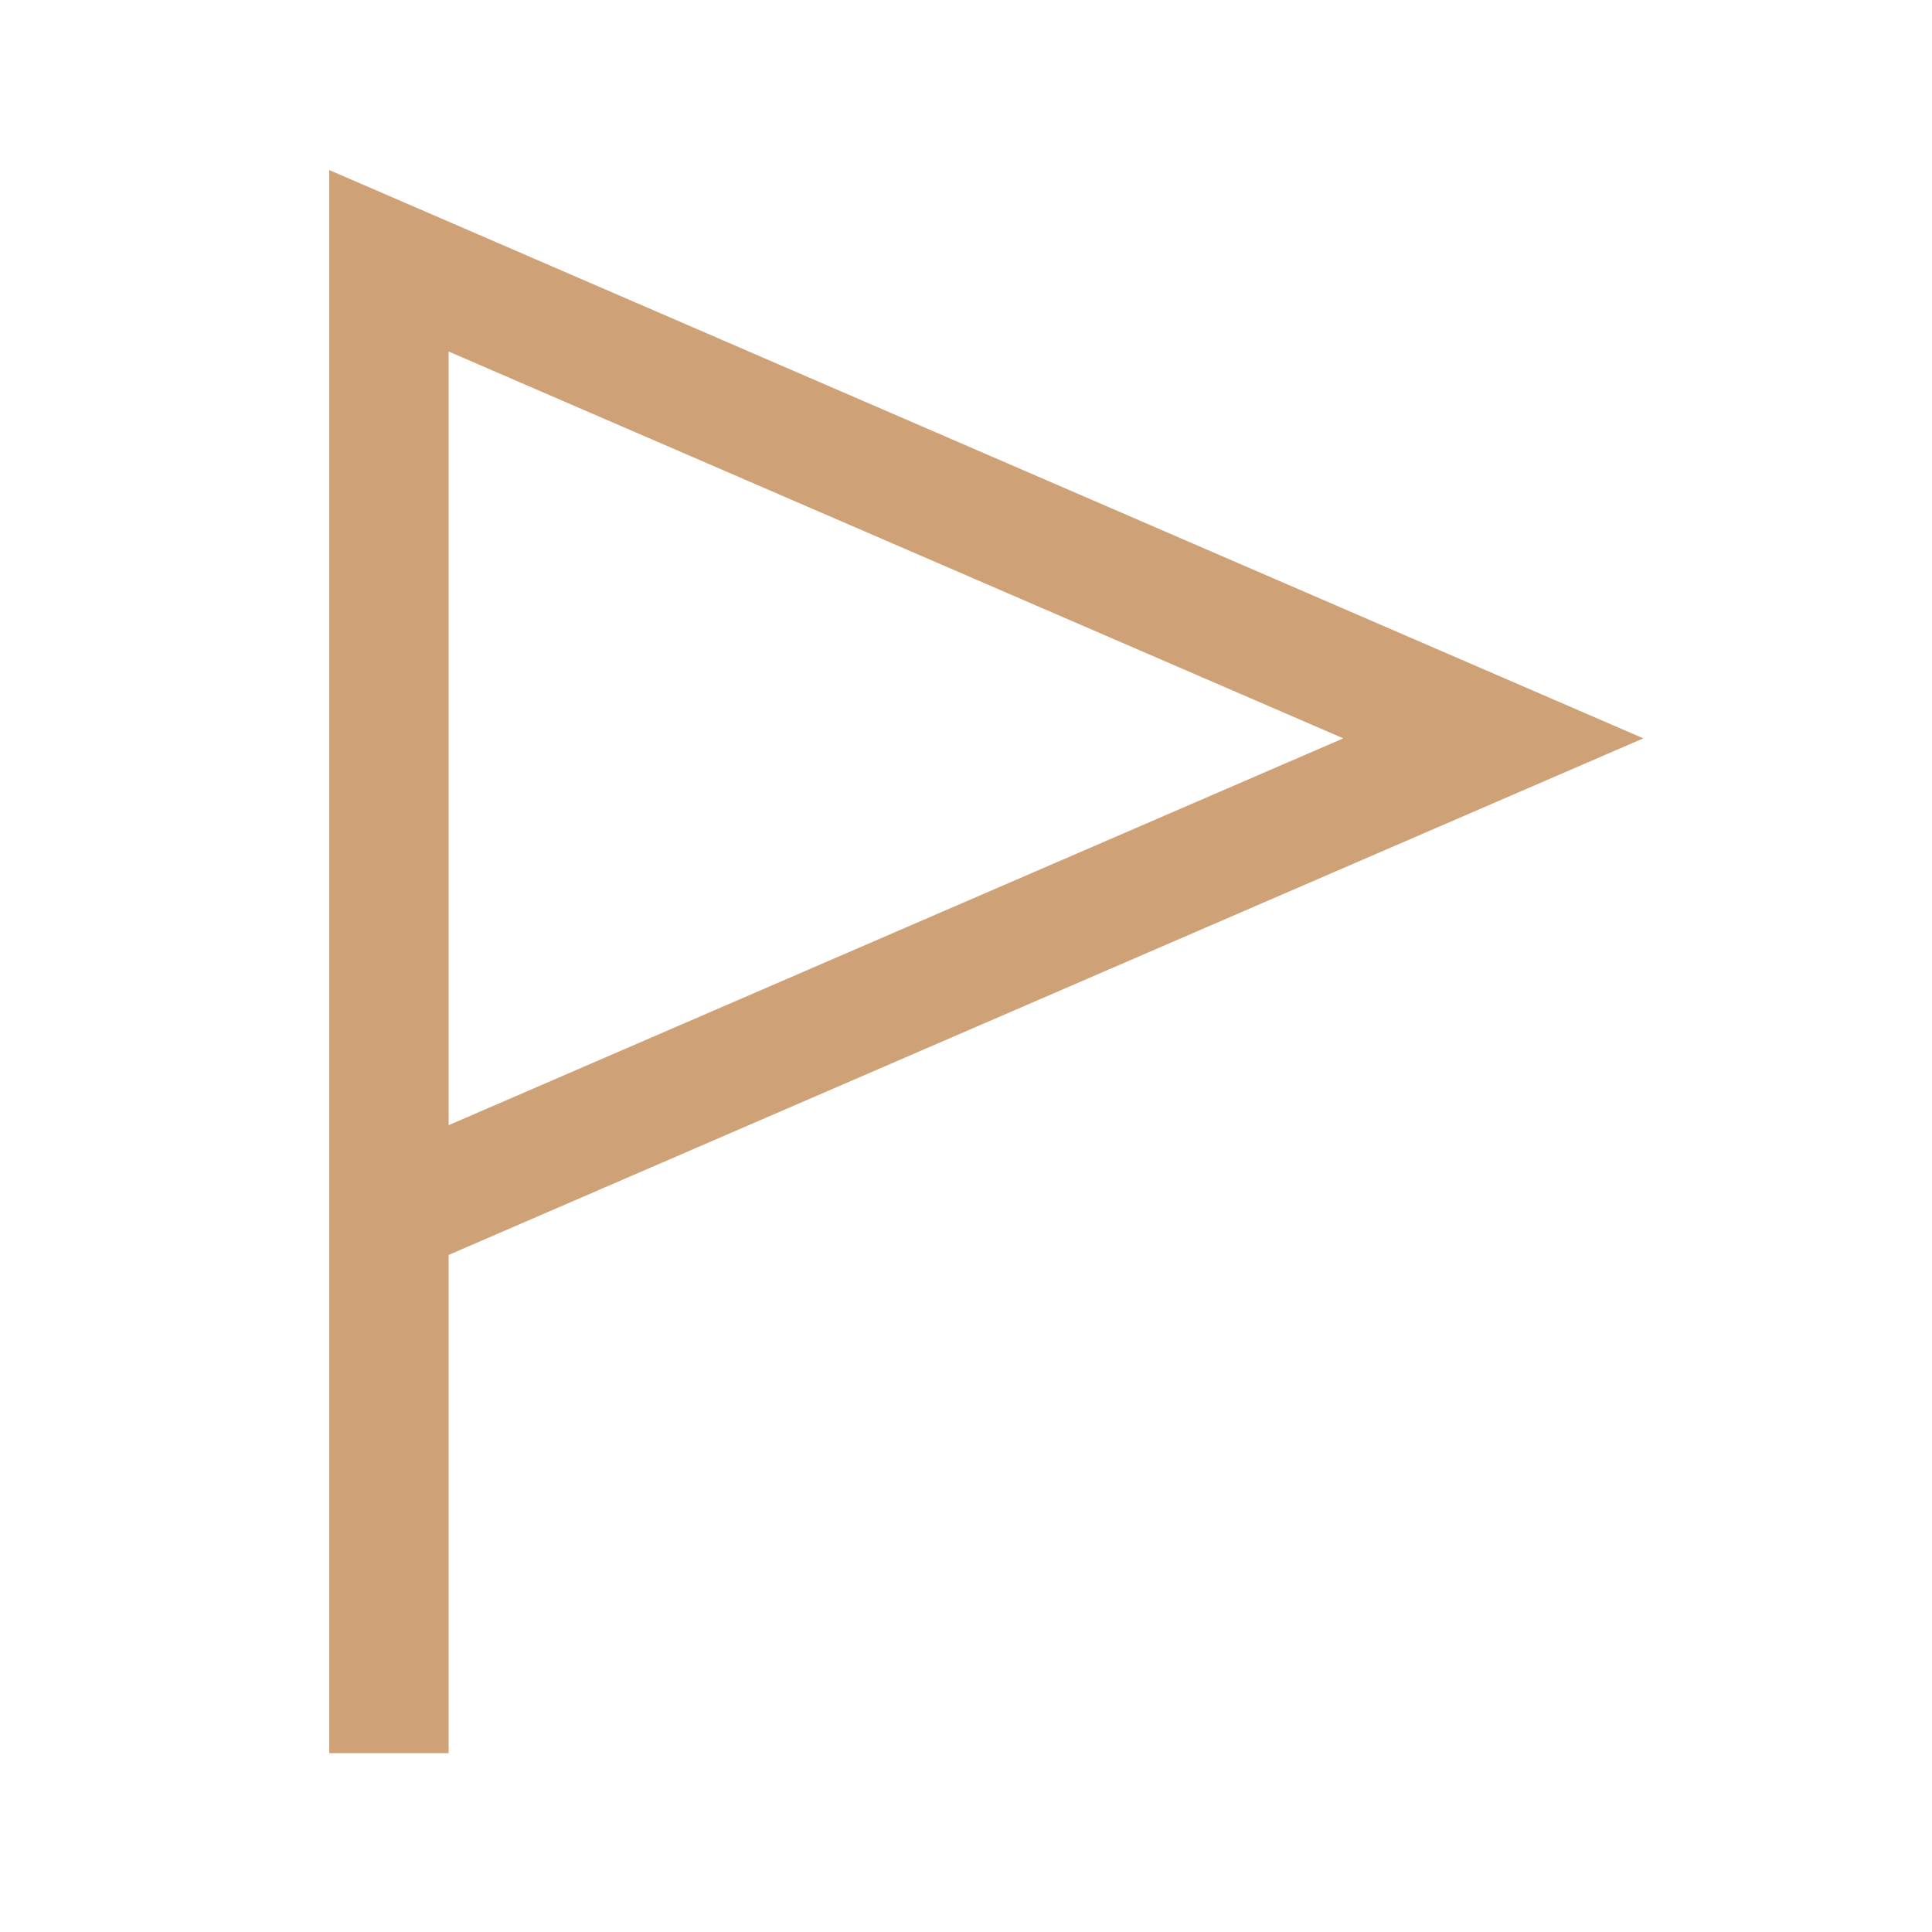 <svg width="89" height="89" viewBox="0 0 89 89" fill="none" xmlns="http://www.w3.org/2000/svg">
<path d="M17 80.25V11.5L67.875 33.5L17 55.5" stroke="black" stroke-width="1.5" stroke-miterlimit="10"/>
<path d="M15.167 7.833V80.763H20.667V57.81L75.703 34.013L15.167 7.833ZM20.667 16.193L61.88 34.013L20.667 51.833V16.193Z" fill="#CFA177"/>
</svg>
